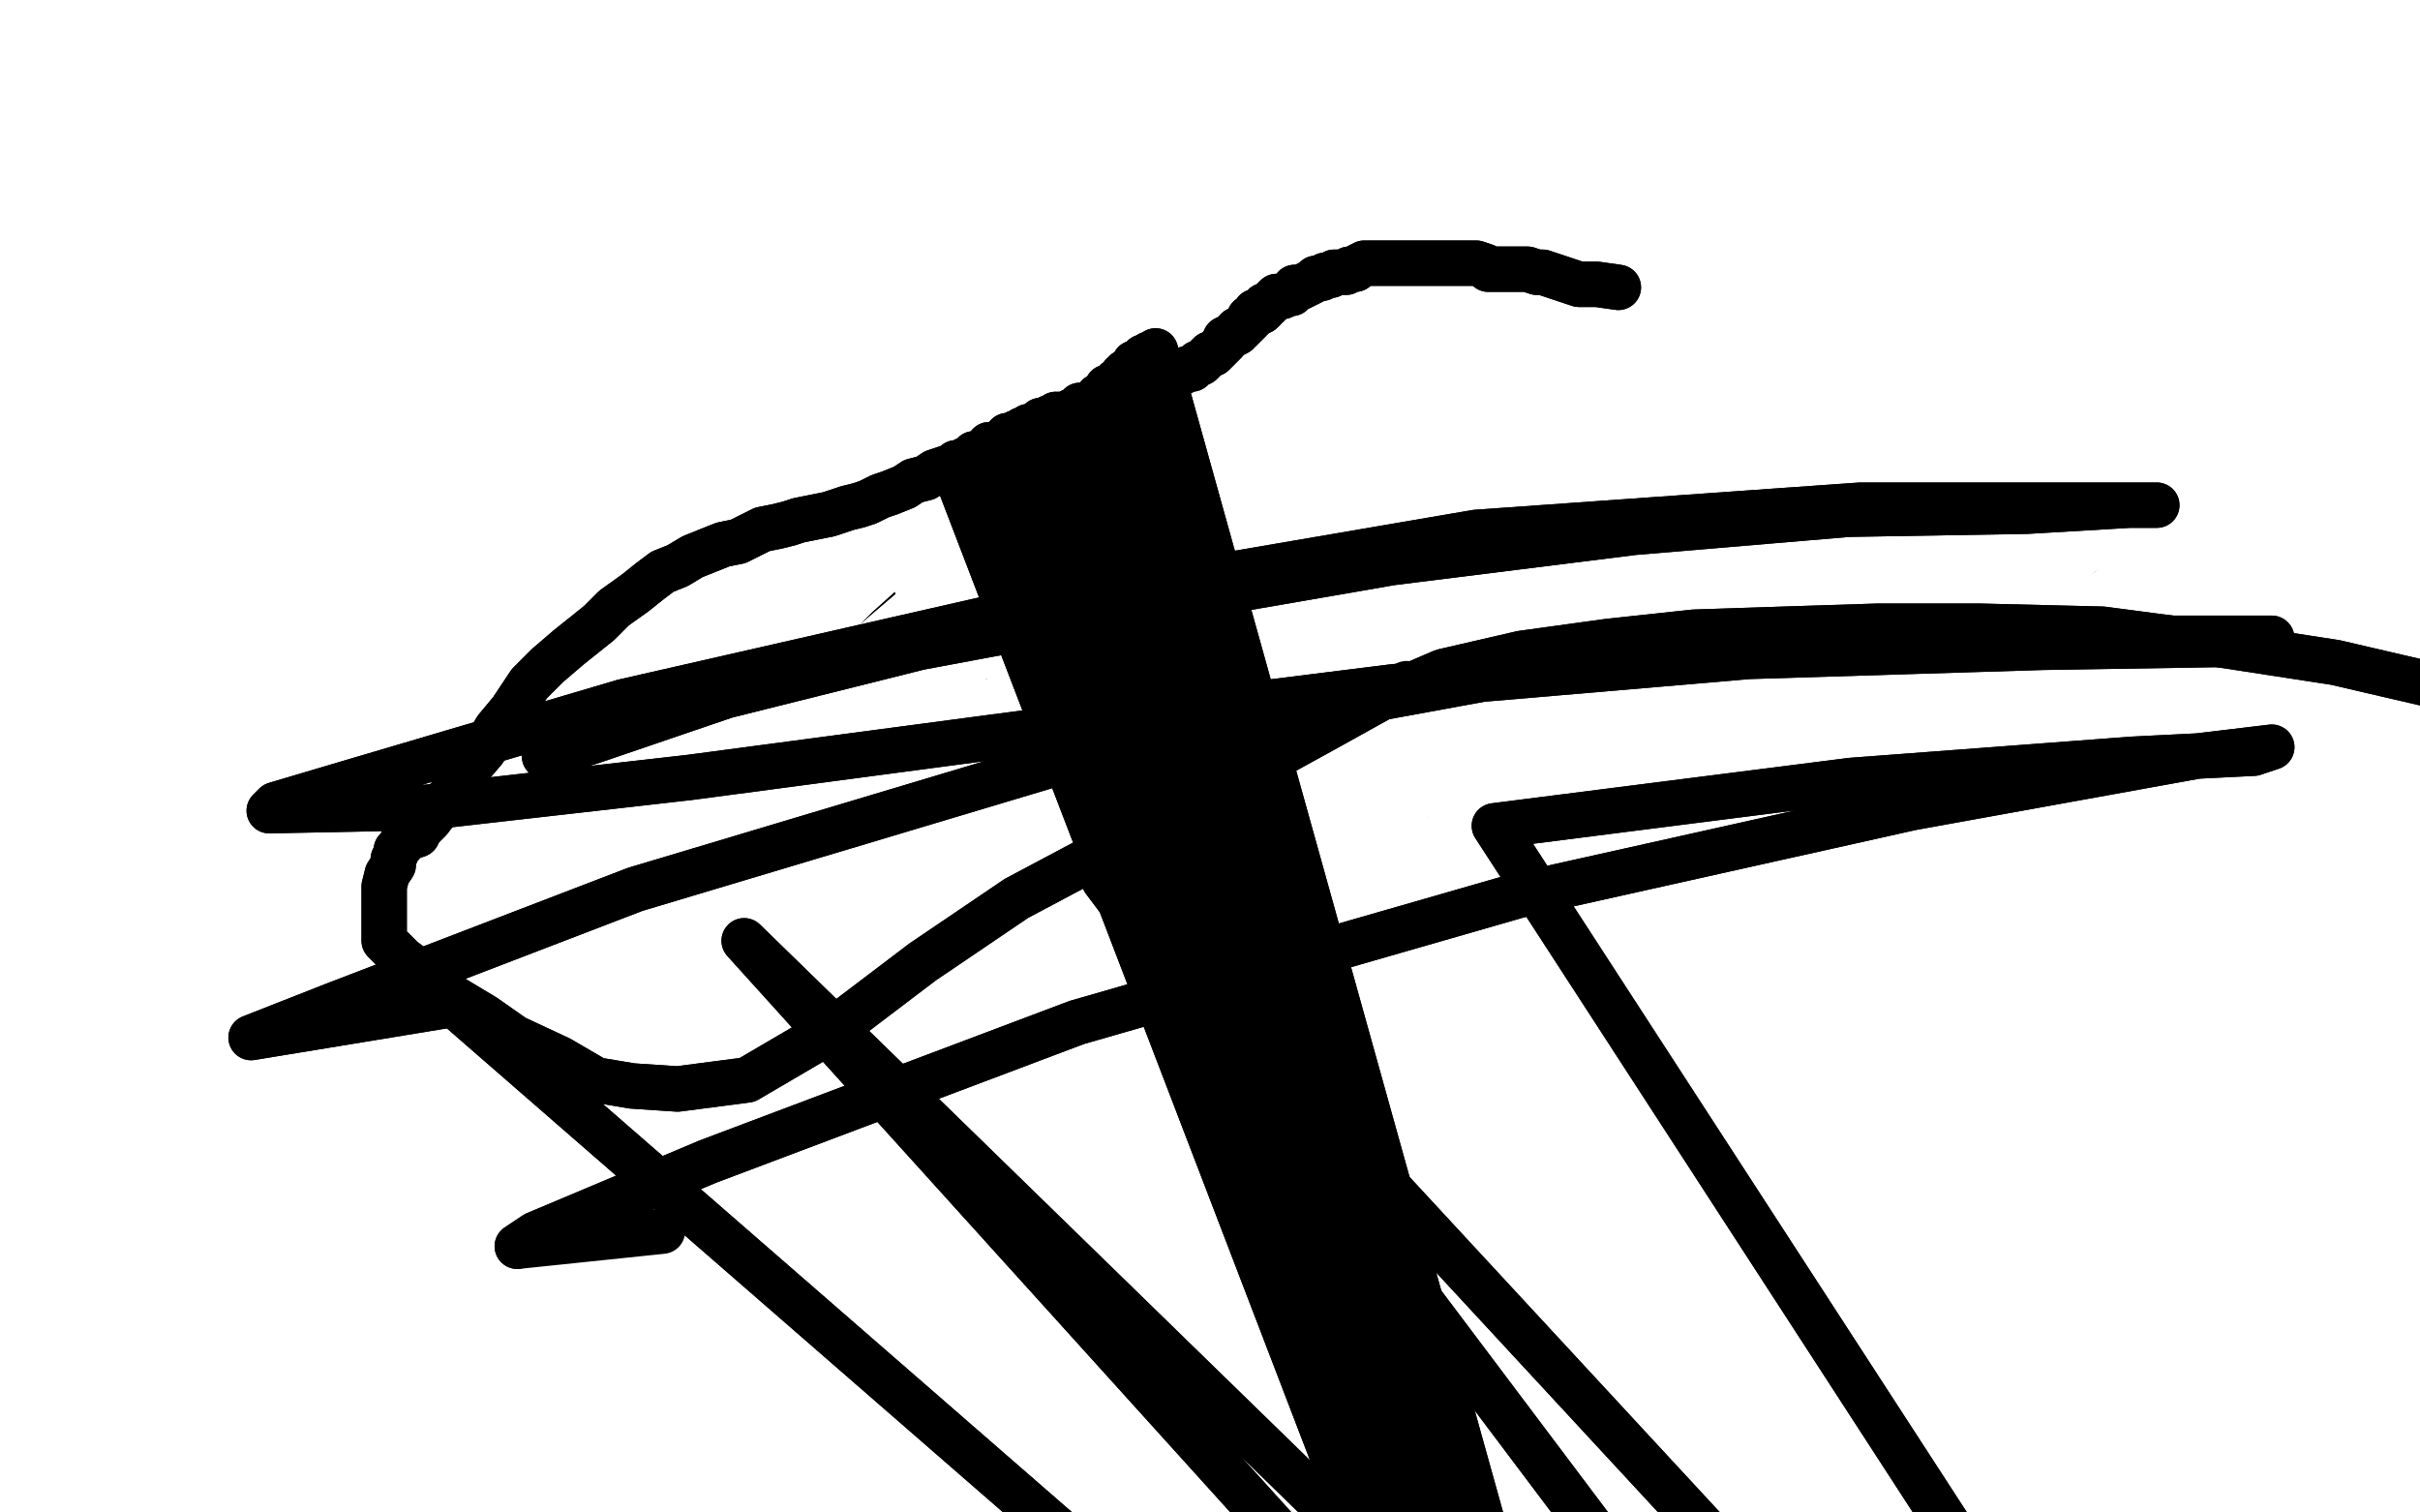<?xml version="1.0" standalone="no"?>
<!DOCTYPE svg PUBLIC "-//W3C//DTD SVG 1.1//EN"
"http://www.w3.org/Graphics/SVG/1.1/DTD/svg11.dtd">

<svg width="800" height="500" version="1.1" xmlns="http://www.w3.org/2000/svg" xmlns:xlink="http://www.w3.org/1999/xlink" style="stroke-antialiasing: false"><desc>This SVG has been created on https://colorillo.com/</desc><rect x='0' y='0' width='800' height='500' style='fill: rgb(255,255,255); stroke-width:0' /><polyline points="634,117 628,113 628,113 627,113 627,113 625,112 625,112 623,112 623,112 621,111 621,111 619,110 619,110 617,109 617,109 616,109 615,108 613,108 612,107 611,106 609,106 607,105 606,105 604,104 601,103 598,103 596,103 593,102 592,101 589,101 587,101 584,101 582,101 579,101 576,101 575,101 571,101 569,101 566,101 564,101 561,101 558,101 555,101 553,101 549,101 546,101 543,101 540,103 537,103 535,105 532,106 530,106 528,107 526,108 524,109 522,111 520,112 518,114 516,115 514,117 512,119 510,120 509,122 507,123 505,125 503,127 501,128 499,130 497,131 495,132 493,133 492,134 490,134 488,136 487,137 485,137 483,139 481,140 478,141 476,142 474,143 471,144 469,144 466,145 464,146 462,147 460,147 457,148 456,148 454,148 452,148 450,149 448,150 446,150 445,150 442,152 440,152 437,153 434,153 431,153 429,154 426,155 424,155 421,156 419,156 417,157 415,158 413,159 412,160 410,161 408,163 405,164 404,166 402,167 399,169 398,171 396,173 394,174 392,176 391,178 389,180 388,182 387,184 385,186 384,188 383,191 382,193 381,195 380,198 380,200 380,203 379,204 378,206 378,208 378,209 378,211 378,213 378,214 378,216 378,219 378,221 378,224 378,225 378,226 379,227 380,229 380,230 380,231 381,231 382,233 382,234 383,235 384,236 385,236 386,236 387,238 388,238 389,239 390,239 752,798 391,240 752,798 392,241 752,798 393,241 752,798 394,242 752,798 396,243 752,798 397,244 752,798 398,244 752,798 399,246 752,798 401,246 752,798 402,247 752,798 404,247 752,798 405,247 752,798 406,247 752,798 409,248 752,798 410,248 752,798 411,249 752,798 413,249 752,798 414,249 752,798 416,249 752,798 418,249 752,798 419,249 752,798 421,249 752,798 423,249 752,798 424,249 752,798 427,249 752,798 429,249 752,798 430,249 754,798 432,249 755,798 434,249 755,798 436,249 756,798 438,249 756,798 439,249 756,798 441,249 756,798 443,249 756,798 445,248 757,798 447,247 758,798 449,246 758,798 452,244 758,798" style="fill: none; stroke: #000000; stroke-width: 5; stroke-linejoin: round; stroke-linecap: round; stroke-antialiasing: false; stroke-antialias: 0; opacity: 1.0"/>
<polyline points="634,117 628,113 628,113 627,113 627,113 625,112 625,112 623,112 623,112 621,111 621,111 619,110 619,110 617,109 616,109 615,108 613,108 612,107 611,106 609,106 607,105 606,105 604,104 601,103 598,103 596,103 593,102 592,101 589,101 587,101 584,101 582,101 579,101 576,101 575,101 571,101 569,101 566,101 564,101 561,101 558,101 555,101 553,101 549,101 546,101 543,101 540,103 537,103 535,105 532,106 530,106 528,107 526,108 524,109 522,111 520,112 518,114 516,115 514,117 512,119 510,120 509,122 507,123 505,125 503,127 501,128 499,130 497,131 495,132 493,133 492,134 490,134 488,136 487,137 485,137 483,139 481,140 478,141 476,142 474,143 471,144 469,144 466,145 464,146 462,147 460,147 457,148 456,148 454,148 452,148 450,149 448,150 446,150 445,150 442,152 440,152 437,153 434,153 431,153 429,154 426,155 424,155 421,156 419,156 417,157 415,158 413,159 412,160 410,161 408,163 405,164 404,166 402,167 399,169 398,171 396,173 394,174 392,176 391,178 389,180 388,182 387,184 385,186 384,188 383,191 382,193 381,195 380,198 380,200 380,203 379,204 378,206 378,208 378,209 378,211 378,213 378,214 378,216 378,219 378,221 378,224 378,225 378,226 379,227 380,229 380,230 380,231 381,231 382,233 382,234 383,235 384,236 385,236 386,236 387,238 388,238 389,239 390,239 752,798 391,240 752,798 392,241 752,798 393,241 752,798 394,242 752,798 396,243 752,798 397,244 752,798 398,244 752,798 399,246 752,798 401,246 752,798 402,247 752,798 404,247 752,798 405,247 752,798 406,247 752,798 409,248 752,798 410,248 752,798 411,249 752,798 413,249 752,798 414,249 752,798 416,249 752,798 418,249 752,798 419,249 752,798 421,249 752,798 423,249 752,798 424,249 752,798 427,249 752,798 429,249 752,798 430,249 754,798 432,249 755,798 434,249 755,798 436,249 756,798 438,249 756,798 439,249 756,798 441,249 756,798 443,249 756,798 445,248 757,798 447,247 758,798 449,246 758,798 452,244 758,798 455,243 759,798 459,242 759,798 471,238 760,798" style="fill: none; stroke: #000000; stroke-width: 5; stroke-linejoin: round; stroke-linecap: round; stroke-antialiasing: false; stroke-antialias: 0; opacity: 1.0"/>
<polyline points="459,249 464,248 464,248 466,248 466,248 468,248 468,248 470,248 470,248 472,248 472,248 474,248 474,248 477,248 477,248 479,248 481,248 483,248 484,248 486,248 488,249 490,249 492,249 493,249 496,250 498,250 499,250 501,250 503,250 505,250 506,251 508,251 509,251 511,252 512,252 513,252 515,252 517,252 520,252 521,252 524,252 526,252 529,252 531,252 534,252 536,252 539,252 542,252 544,252 547,252 550,252 553,252 555,252 558,252 560,252 563,252 565,251 568,250 570,250 573,249 576,249 579,248 581,247 584,247 586,246 589,245 592,244 595,242 597,241 599,239 601,238 603,237 604,236 605,235 606,235" style="fill: none; stroke: #000000; stroke-width: 5; stroke-linejoin: round; stroke-linecap: round; stroke-antialiasing: false; stroke-antialias: 0; opacity: 1.0"/>
<polyline points="459,249 464,248 464,248 466,248 466,248 468,248 468,248 470,248 470,248 472,248 472,248 474,248 474,248 477,248 479,248 481,248 483,248 484,248 486,248 488,249 490,249 492,249 493,249 496,250 498,250 499,250 501,250 503,250 505,250 506,251 508,251 509,251 511,252 512,252 513,252 515,252 517,252 520,252 521,252 524,252 526,252 529,252 531,252 534,252 536,252 539,252 542,252 544,252 547,252 550,252 553,252 555,252 558,252 560,252 563,252 565,251 568,250 570,250 573,249 576,249 579,248 581,247 584,247 586,246 589,245 592,244 595,242 597,241 599,239 601,238 603,237 604,236 605,235 606,235" style="fill: none; stroke: #000000; stroke-width: 5; stroke-linejoin: round; stroke-linecap: round; stroke-antialiasing: false; stroke-antialias: 0; opacity: 1.0"/>
<polyline points="541,332 507,329 507,329 472,329 472,329 432,337 432,337 405,344 405,344 388,350 388,350 382,353 382,353 382,354 382,354 417,354 417,354 469,343 523,333 565,321 581,314 582,313 546,313 476,325 398,343 340,359 320,365 319,366 359,361 428,344 503,329 564,314 589,308 592,307 557,309 476,327 387,347 329,364 312,369 312,370 359,367 429,350 505,336 564,323 593,316 598,314 582,317 501,335 410,357 345,372 328,376" style="fill: none; stroke: #ffffff; stroke-width: 5; stroke-linejoin: round; stroke-linecap: round; stroke-antialiasing: false; stroke-antialias: 0; opacity: 1.0"/>
<polyline points="541,332 507,329 507,329 472,329 472,329 432,337 432,337 405,344 405,344 388,350 388,350 382,353 382,353 382,354 382,354 417,354 469,343 523,333 565,321 581,314 582,313 546,313 476,325 398,343 340,359 320,365 319,366 359,361 428,344 503,329 564,314 589,308 592,307 557,309 476,327 387,347 329,364 312,369 312,370 359,367 429,350 505,336 564,323 593,316 598,314 582,317 501,335 410,357 345,372 328,376 375,369 446,352 521,340 581,332 613,331 621,332" style="fill: none; stroke: #ffffff; stroke-width: 5; stroke-linejoin: round; stroke-linecap: round; stroke-antialiasing: false; stroke-antialias: 0; opacity: 1.0"/>
<polyline points="456,396 418,390 418,390 385,390 385,390 367,389 367,389 362,388 362,388 364,388 364,388 409,390 409,390 463,390 463,390 527,390 527,390 589,387 643,381 675,375 686,370 683,363 626,350 542,343 452,342 364,342 300,345 271,348 266,349 289,349 366,346 454,343 543,341 619,341 670,341 687,341 639,340 551,338 445,338 342,341 268,346 240,347 235,347 257,347 325,343 404,340 485,338 558,336 606,335 620,334 620,333 572,329 489,327 395,327 319,327 274,330 261,331 261,332 293,332 358,332 422,332 479,332 523,330 541,325 542,323 534,321 472,318 394,318 327,320 293,323 283,324 325,324 385,321 447,318 503,315 538,313 553,310 554,309 535,306 476,302 412,302 360,302 335,302 329,302 371,302 426,302 481,302 526,301 552,299 559,297 559,296 521,291 460,289 399,288 357,288 338,288 336,288 340,288 386,288 433,288 474,286 501,284 512,283 512,282 507,280 462,277 416,276 382,275 363,275 358,275 383,275 426,275 459,275 490,275 506,275 509,274 484,273 440,273 400,273 374,274 362,276 359,277 359,278 374,279 401,281 421,281 437,282 445,282 448,282 449,282 440,282 427,282 420,282 418,282 416,281 420,281 434,281 449,281 457,280 461,280 462,279 462,277 456,277 438,276 416,275 396,275 385,274 380,274 379,274 390,274 415,274 446,274 477,274 497,274 507,274 509,272 490,269 448,267 416,265 382,264 363,264 354,264 352,264 372,264 403,264 438,264 473,264 495,263 505,261 506,261 506,260 481,259 438,259 410,259 391,259 387,259 400,259 443,259 476,258 510,257 524,255 528,255 507,255 460,255 430,255 410,255 401,255 399,255 400,255 426,254 450,251 468,249 476,248 478,247 467,247 445,247 431,247 426,247 434,247 476,247 524,246 572,246 616,246 645,246 656,246 657,246 656,246 609,246 549,247 495,249 459,252 445,253 441,254 447,254 499,254 555,252 609,249 654,246 677,244 681,244 678,244 626,244 562,245 504,249 474,252 465,253 499,253 562,253 625,255 681,260 709,266 716,272 703,281 640,289 545,300 451,318 380,333 350,342 348,344 376,342 449,332 531,321 599,314 642,314 650,318 647,320 589,333 511,349 451,365 423,374 416,375 424,375 479,363 548,349 609,338 641,336 648,335 640,337 569,349 485,364 413,376 380,383 372,385 386,384 446,371 521,357 587,345 629,341 637,341 632,341 565,354 484,372 416,388 388,396 383,397 400,395 460,385 533,374 600,368 645,365 658,365 655,368 615,375 540,389 461,405 406,415 390,419 390,420 426,415 489,407 555,397 609,394 636,394 641,397 636,401 580,408 511,415 449,422 409,427 399,427 440,421 508,413 579,407 635,405 660,405 664,409 638,413 560,421 488,429 446,433 434,433 472,428 534,421 596,417 642,416 659,416 659,419 635,423 560,433 481,443 426,448 410,449 437,449 505,440 572,434 620,433 642,433 644,436 636,438 582,445 523,451 479,455 462,457 460,457 465,457 509,455 558,453 603,451 631,451 643,451 643,452 631,456 570,462 515,466 488,467 479,467 502,466 556,461 609,456 654,455 676,455 681,456 678,458 626,464 566,470 519,474 498,476 494,476 495,476 531,476 585,473 632,473 661,473 670,476 670,479 648,485 592,490 547,494 526,495 521,495 548,494 593,492 629,491 652,491 659,491 658,493 634,493 584,497 542,500 521,501 514,501 520,501 544,501 575,499" style="fill: none; stroke: #ffffff; stroke-width: 30; stroke-linejoin: round; stroke-linecap: round; stroke-antialiasing: false; stroke-antialias: 0; opacity: 1.0"/>
<polyline points="456,396 418,390 418,390 385,390 385,390 367,389 367,389 362,388 362,388 364,388 364,388 409,390 409,390 463,390 463,390 527,390 589,387 643,381 675,375 686,370 683,363 626,350 542,343 452,342 364,342 300,345 271,348 266,349 289,349 366,346 454,343 543,341 619,341 670,341 687,341 639,340 551,338 445,338 342,341 268,346 240,347 235,347 257,347 325,343 404,340 485,338 558,336 606,335 620,334 620,333 572,329 489,327 395,327 319,327 274,330 261,331 261,332 293,332 358,332 422,332 479,332 523,330 541,325 542,323 534,321 472,318 394,318 327,320 293,323 283,324 325,324 385,321 447,318 503,315 538,313 553,310 554,309 535,306 476,302 412,302 360,302 335,302 329,302 371,302 426,302 481,302 526,301 552,299 559,297 559,296 521,291 460,289 399,288 357,288 338,288 336,288 340,288 386,288 433,288 474,286 501,284 512,283 512,282 507,280 462,277 416,276 382,275 363,275 358,275 383,275 426,275 459,275 490,275 506,275 509,274 484,273 440,273 400,273 374,274 362,276 359,277 359,278 374,279 401,281 421,281 437,282 445,282 448,282 449,282 440,282 427,282 420,282 418,282 416,281 420,281 434,281 449,281 457,280 461,280 462,279 462,277 456,277 438,276 416,275 396,275 385,274 380,274 379,274 390,274 415,274 446,274 477,274 497,274 507,274 509,272 490,269 448,267 416,265 382,264 363,264 354,264 352,264 372,264 403,264 438,264 473,264 495,263 505,261 506,261 506,260 481,259 438,259 410,259 391,259 387,259 400,259 443,259 476,258 510,257 524,255 528,255 507,255 460,255 430,255 410,255 401,255 399,255 400,255 426,254 450,251 468,249 476,248 478,247 467,247 445,247 431,247 426,247 434,247 476,247 524,246 572,246 616,246 645,246 656,246 657,246 656,246 609,246 549,247 495,249 459,252 445,253 441,254 447,254 499,254 555,252 609,249 654,246 677,244 681,244 678,244 626,244 562,245 504,249 474,252 465,253 499,253 562,253 625,255 681,260 709,266 716,272 703,281 640,289 545,300 451,318 380,333 350,342 348,344 376,342 449,332 531,321 599,314 642,314 650,318 647,320 589,333 511,349 451,365 423,374 416,375 424,375 479,363 548,349 609,338 641,336 648,335 640,337 569,349 485,364 413,376 380,383 372,385 386,384 446,371 521,357 587,345 629,341 637,341 632,341 565,354 484,372 416,388 388,396 383,397 400,395 460,385 533,374 600,368 645,365 658,365 655,368 615,375 540,389 461,405 406,415 390,419 390,420 426,415 489,407 555,397 609,394 636,394 641,397 636,401 580,408 511,415 449,422 409,427 399,427 440,421 508,413 579,407 635,405 660,405 664,409 638,413 560,421 488,429 446,433 434,433 472,428 534,421 596,417 642,416 659,416 659,419 635,423 560,433 481,443 426,448 410,449 437,449 505,440 572,434 620,433 642,433 644,436 636,438 582,445 523,451 479,455 462,457 460,457 465,457 509,455 558,453 603,451 631,451 643,451 643,452 631,456 570,462 515,466 488,467 479,467 502,466 556,461 609,456 654,455 676,455 681,456 678,458 626,464 566,470 519,474 498,476 494,476 495,476 531,476 585,473 632,473 661,473 670,476 670,479 648,485 592,490 547,494 526,495 521,495 548,494 593,492 629,491 652,491 659,491 658,493 634,493 584,497 542,500 521,501 514,501 520,501 544,501 575,499 596,498 612,496 620,492" style="fill: none; stroke: #ffffff; stroke-width: 30; stroke-linejoin: round; stroke-linecap: round; stroke-antialiasing: false; stroke-antialias: 0; opacity: 1.0"/>
<polyline points="679,97 666,95 666,95 641,95 641,95 609,95 609,95 565,96 565,96 536,99 536,99 521,102 521,102 517,103 517,103 533,103 584,98 636,92 682,87 707,84 712,83 709,82 653,82 593,89 541,98 507,108 495,114 493,116 495,116 529,112 581,103 625,95 651,90 660,88 646,88 589,92 531,102 487,114 462,122 452,127 465,127 510,127 561,119 611,111 651,108 670,107 672,107 669,107 622,108 565,114 512,122 479,128 459,132 453,133 477,133 531,133 593,130 653,125 688,122 699,122 672,122 615,122 556,128 510,133 486,135 477,136" style="fill: none; stroke: #ffffff; stroke-width: 30; stroke-linejoin: round; stroke-linecap: round; stroke-antialiasing: false; stroke-antialias: 0; opacity: 1.0"/>
<polyline points="679,97 666,95 666,95 641,95 641,95 609,95 609,95 565,96 565,96 536,99 536,99 521,102 521,102 517,103 533,103 584,98 636,92 682,87 707,84 712,83 709,82 653,82 593,89 541,98 507,108 495,114 493,116 495,116 529,112 581,103 625,95 651,90 660,88 646,88 589,92 531,102 487,114 462,122 452,127 465,127 510,127 561,119 611,111 651,108 670,107 672,107 669,107 622,108 565,114 512,122 479,128 459,132 453,133 477,133 531,133 593,130 653,125 688,122 699,122 672,122 615,122 556,128 510,133 486,135 477,136 499,136 545,136 594,133 646,130" style="fill: none; stroke: #ffffff; stroke-width: 30; stroke-linejoin: round; stroke-linecap: round; stroke-antialiasing: false; stroke-antialias: 0; opacity: 1.0"/>
<polyline points="433,153 440,148 440,148 443,148 443,148 446,148 446,148 449,148 449,148 453,148 453,148 457,148 457,148 460,148 460,148 465,147 468,147 471,146 475,145 479,145 482,144 485,144 488,143 492,142 495,142 498,141 500,140 503,139 506,138 509,137 511,136 513,135 516,134 518,134 521,133 523,132" style="fill: none; stroke: #ffffff; stroke-width: 15; stroke-linejoin: round; stroke-linecap: round; stroke-antialiasing: false; stroke-antialias: 0; opacity: 1.0"/>
<polyline points="433,153 440,148 440,148 443,148 443,148 446,148 446,148 449,148 449,148 453,148 453,148 457,148 457,148 460,148 465,147 468,147 471,146 475,145 479,145 482,144 485,144 488,143 492,142 495,142 498,141 500,140 503,139 506,138 509,137 511,136 513,135 516,134 518,134 521,133 523,132 528,130" style="fill: none; stroke: #ffffff; stroke-width: 15; stroke-linejoin: round; stroke-linecap: round; stroke-antialiasing: false; stroke-antialias: 0; opacity: 1.0"/>
<polyline points="445,152 420,155 420,155 405,162 405,162 391,169 391,169 377,180 377,180 366,191 366,191 360,200 360,200 357,208 357,208 355,213 355,217 357,219 365,219 379,215 394,200 409,184 424,166 437,147 444,135 446,128 446,127 445,127 427,143 409,170 394,197 384,219 376,244 373,258 371,265 371,267 375,261 387,238 395,216 398,198 399,186 399,181 399,180 396,180 388,198 381,221 375,249 372,270 371,283 371,289 375,266 380,237 383,203 383,171 383,150 382,139 380,136 379,136 376,146 373,172 369,202 366,230 364,249 363,260 363,265 363,266 366,263 376,241 387,215 395,189 398,173" style="fill: none; stroke: #ffffff; stroke-width: 15; stroke-linejoin: round; stroke-linecap: round; stroke-antialiasing: false; stroke-antialias: 0; opacity: 1.0"/>
<polyline points="445,152 420,155 420,155 405,162 405,162 391,169 391,169 377,180 377,180 366,191 366,191 360,200 360,200 357,208 355,213 355,217 357,219 365,219 379,215 394,200 409,184 424,166 437,147 444,135 446,128 446,127 445,127 427,143 409,170 394,197 384,219 376,244 373,258 371,265 371,267 375,261 387,238 395,216 398,198 399,186 399,181 399,180 396,180 388,198 381,221 375,249 372,270 371,283 371,289 375,266 380,237 383,203 383,171 383,150 382,139 380,136 379,136 376,146 373,172 369,202 366,230 364,249 363,260 363,265 363,266 366,263 376,241 387,215 395,189 398,173 398,167 398,188 394,215 388,244" style="fill: none; stroke: #ffffff; stroke-width: 15; stroke-linejoin: round; stroke-linecap: round; stroke-antialiasing: false; stroke-antialias: 0; opacity: 1.0"/>
<polyline points="603,110 597,102 597,102 596,100 596,100 595,98 595,98 593,96 593,96 590,95 590,95 587,93 587,93 583,91 583,91 579,90 575,89 570,87 565,86 560,86 554,85 549,84 543,84 539,84 533,84 529,84 525,84 521,84 518,84 514,84 510,84 507,86 504,86 501,87 498,89 495,90 493,91 492,92 489,93 488,94 486,95 484,97 482,98 480,99 477,101 474,103 472,105 470,106 467,108 465,109 462,111 460,112 457,113 455,115 454,116 451,117 449,119 447,119 445,120 442,122 440,122 438,123 435,124 432,124 430,125 428,126 426,126 424,127 421,127 419,128 417,128 415,128 412,128 410,129 407,129 404,130 402,130 401,130 398,130 396,130 394,130 392,130 390,131 387,131 384,133 381,134 378,135 375,136 374,137 373,138 371,139 370,139 369,140 368,141 366,141 365,142 363,144 362,145 360,147 358,148 357,150 355,152 354,154 352,156 350,158 349,160 347,162 346,164 345,166 344,167 344,168 343,169 342,171 342,173 341,175 341,177 341,179 341,181 341,183 341,184 341,187 341,189 341,191 341,194 341,197 341,199 341,203 341,205 341,207 341,209 341,210 342,212 343,213 343,214 344,215 344,216 345,217 346,217 347,219 349,220 350,221 352,222 354,224 355,225 356,225 357,226 358,226 359,226 360,227 361,227 362,227 363,227 364,227 365,227 366,227 368,227 370,227 372,227 374,227 376,227 377,227 380,227 382,227 383,227 385,227 387,226 388,225 390,225 391,224 393,224 394,223 395,222 397,222 399,221 401,220 402,220 403,219 405,219 407,218 409,217 411,217 413,216 415,216 416,216 418,216 421,216 422,216 424,216 426,216 428,216 430,216 432,216 434,216 436,216 437,216 439,216 440,216 441,216 443,216 444,216 446,216 447,217 448,217 449,217 451,219 453,219 455,219 457,220 458,220 460,221 462,221 464,221 466,221 468,221 470,221 473,221 475,221" style="fill: none; stroke: #000000; stroke-width: 15; stroke-linejoin: round; stroke-linecap: round; stroke-antialiasing: false; stroke-antialias: 0; opacity: 1.0"/>
<polyline points="603,110 597,102 597,102 596,100 596,100 595,98 595,98 593,96 593,96 590,95 590,95 587,93 587,93 583,91 579,90 575,89 570,87 565,86 560,86 554,85 549,84 543,84 539,84 533,84 529,84 525,84 521,84 518,84 514,84 510,84 507,86 504,86 501,87 498,89 495,90 493,91 492,92 489,93 488,94 486,95 484,97 482,98 480,99 477,101 474,103 472,105 470,106 467,108 465,109 462,111 460,112 457,113 455,115 454,116 451,117 449,119 447,119 445,120 442,122 440,122 438,123 435,124 432,124 430,125 428,126 426,126 424,127 421,127 419,128 417,128 415,128 412,128 410,129 407,129 404,130 402,130 401,130 398,130 396,130 394,130 392,130 390,131 387,131 384,133 381,134 378,135 375,136 374,137 373,138 371,139 370,139 369,140 368,141 366,141 365,142 363,144 362,145 360,147 358,148 357,150 355,152 354,154 352,156 350,158 349,160 347,162 346,164 345,166 344,167 344,168 343,169 342,171 342,173 341,175 341,177 341,179 341,181 341,183 341,184 341,187 341,189 341,191 341,194 341,197 341,199 341,203 341,205 341,207 341,209 341,210 342,212 343,213 343,214 344,215 344,216 345,217 346,217 347,219 349,220 350,221 352,222 354,224 355,225 356,225 357,226 358,226 359,226 360,227 361,227 362,227 363,227 364,227 365,227 366,227 368,227 370,227 372,227 374,227 376,227 377,227 380,227 382,227 383,227 385,227 387,226 388,225 390,225 391,224 393,224 394,223 395,222 397,222 399,221 401,220 402,220 403,219 405,219 407,218 409,217 411,217 413,216 415,216 416,216 418,216 421,216 422,216 424,216 426,216 428,216 430,216 432,216 434,216 436,216 437,216 439,216 440,216 441,216 443,216 444,216 446,216 447,217 448,217 449,217 451,219 453,219 455,219 457,220 458,220 460,221 462,221 464,221 466,221 468,221 470,221 473,221 475,221 477,221 479,221 482,221 485,221 493,221" style="fill: none; stroke: #000000; stroke-width: 15; stroke-linejoin: round; stroke-linecap: round; stroke-antialiasing: false; stroke-antialias: 0; opacity: 1.0"/>
<polyline points="485,217 469,212 469,212 441,212 441,212 402,215 402,215 365,223 365,223 338,231 338,231 324,236 324,236 318,239 318,239 347,239 388,234 430,227 471,222 502,219 523,216 531,214 532,214 512,214 467,214 418,217 374,223 348,227 340,230 364,230 410,228 459,222 502,217 528,214 535,214 535,213 497,213 440,218 385,225 348,233 335,236 333,237 344,237 390,233 435,224 477,215 502,208 512,203 512,200 498,197 447,197 388,208 343,219 327,225 326,228 338,230 387,230 433,224 474,217 495,214 501,213 479,213 429,222 374,236 334,248 324,251 324,252 346,252 398,242 453,227 510,214 553,200 567,194 538,198 481,215 424,233 395,242 385,247 386,249 437,246 505,233 576,218" style="fill: none; stroke: #ffffff; stroke-width: 15; stroke-linejoin: round; stroke-linecap: round; stroke-antialiasing: false; stroke-antialias: 0; opacity: 1.0"/>
<polyline points="485,217 469,212 469,212 441,212 441,212 402,215 402,215 365,223 365,223 338,231 338,231 324,236 324,236 318,239 347,239 388,234 430,227 471,222 502,219 523,216 531,214 532,214 512,214 467,214 418,217 374,223 348,227 340,230 364,230 410,228 459,222 502,217 528,214 535,214 535,213 497,213 440,218 385,225 348,233 335,236 333,237 344,237 390,233 435,224 477,215 502,208 512,203 512,200 498,197 447,197 388,208 343,219 327,225 326,228 338,230 387,230 433,224 474,217 495,214 501,213 479,213 429,222 374,236 334,248 324,251 324,252 346,252 398,242 453,227 510,214 553,200 567,194 538,198 481,215 424,233 395,242 385,247 386,249 437,246 505,233 576,218" style="fill: none; stroke: #ffffff; stroke-width: 15; stroke-linejoin: round; stroke-linecap: round; stroke-antialiasing: false; stroke-antialias: 0; opacity: 1.0"/>
<circle cx="711.5" cy="194.5" r="7" style="fill: #ffffff; stroke-antialiasing: false; stroke-antialias: 0; opacity: 1.0"/>
<polyline points="490,198 483,194 483,194 476,194 476,194 468,194 468,194 457,195 457,195 435,206 435,206 402,221 402,221 377,230 377,230 360,233 360,233 346,233 336,232 333,225 333,212 334,187 341,162 344,144 345,131 345,125 345,124 343,124 338,142 334,167 332,195 330,216 329,237 329,245 329,247 329,230 341,195 355,159 365,123 369,97 373,76 375,64 376,60 377,59 377,71 373,101 358,145 338,191 322,225 317,242 316,246 316,245 321,227 333,188 347,146 361,103 373,68 381,50 384,44 387,47 386,61 375,100 362,146 349,191 344,220 344,238 344,242 344,241 349,213 361,166 374,115 389,70 399,43 404,31 409,30 408,42 401,73 386,123 370,175 360,218 358,242 358,250 362,250 374,230 391,190 409,145 424,105 436,78 441,64 443,62 442,65 437,89 423,128 409,169 398,206 393,224 391,231 391,224 396,194 405,152 414,111 419,80 423,58 424,47 425,44 424,51 419,76 406,114 391,157 380,194 374,216 374,225 374,226 374,223 376,197 381,160 385,122 387,93 388,73 388,62 390,61 389,62 388,77 385,99 377,131 371,159 369,173" style="fill: none; stroke: #ffffff; stroke-width: 15; stroke-linejoin: round; stroke-linecap: round; stroke-antialiasing: false; stroke-antialias: 0; opacity: 1.0"/>
<polyline points="490,198 483,194 483,194 476,194 476,194 468,194 468,194 457,195 457,195 435,206 435,206 402,221 402,221 377,230 377,230 360,233 346,233 336,232 333,225 333,212 334,187 341,162 344,144 345,131 345,125 345,124 343,124 338,142 334,167 332,195 330,216 329,237 329,245 329,247 329,230 341,195 355,159 365,123 369,97 373,76 375,64 376,60 377,59 377,71 373,101 358,145 338,191 322,225 317,242 316,246 316,245 321,227 333,188 347,146 361,103 373,68 381,50 384,44 387,47 386,61 375,100 362,146 349,191 344,220 344,238 344,242 344,241 349,213 361,166 374,115 389,70 399,43 404,31 409,30 408,42 401,73 386,123 370,175 360,218 358,242 358,250 362,250 374,230 391,190 409,145 424,105 436,78 441,64 443,62 442,65 437,89 423,128 409,169 398,206 393,224 391,231 391,224 396,194 405,152 414,111 419,80 423,58 424,47 425,44 424,51 419,76 406,114 391,157 380,194 374,216 374,225 374,226 374,223 376,197 381,160 385,122 387,93 388,73 388,62 390,61 389,62 388,77 385,99 377,131 371,159 369,173 369,180 373,175 395,133" style="fill: none; stroke: #ffffff; stroke-width: 15; stroke-linejoin: round; stroke-linecap: round; stroke-antialiasing: false; stroke-antialias: 0; opacity: 1.0"/>
<polyline points="453,113 445,117 445,117 442,117 442,117 439,117 439,117 435,117 435,117 432,118 432,118 429,119 429,119 427,119 427,119 424,119 423,119 421,120 418,120 416,120 414,120 412,120 409,120 406,120 404,120 402,121 400,122 398,122 396,122 394,123 393,123 391,123 390,123 388,124 387,124 385,124 382,124 380,125 377,125 375,126 373,127 370,127 366,130" style="fill: none; stroke: #000000; stroke-width: 15; stroke-linejoin: round; stroke-linecap: round; stroke-antialiasing: false; stroke-antialias: 0; opacity: 1.0"/>
<polyline points="453,113 445,117 445,117 442,117 442,117 439,117 439,117 435,117 435,117 432,118 432,118 429,119 429,119 427,119 424,119 423,119 421,120 418,120 416,120 414,120 412,120 409,120 406,120 404,120 402,121 400,122 398,122 396,122 394,123 393,123 391,123 390,123 388,124 387,124 385,124 382,124 380,125 377,125 375,126 373,127 370,127 366,130 359,133" style="fill: none; stroke: #000000; stroke-width: 15; stroke-linejoin: round; stroke-linecap: round; stroke-antialiasing: false; stroke-antialias: 0; opacity: 1.0"/>
<polyline points="445,116 437,120 437,120 434,120 434,120 432,120 432,120 429,121 429,121 426,122 426,122 423,122 423,122 419,123 419,123 416,123 412,123 407,123 402,123 398,123 394,123 390,123 386,123 382,123 379,123 376,122 373,122 370,121 367,121 364,121 360,121 355,121 351,121 346,122 342,125 339,128 336,130 334,133 332,135 331,137 329,140 328,143 327,147 325,152 324,156 322,161 321,165 320,169 319,173 318,178 318,183 318,189 318,193 318,197 318,201 318,205 318,208" style="fill: none; stroke: #000000; stroke-width: 15; stroke-linejoin: round; stroke-linecap: round; stroke-antialiasing: false; stroke-antialias: 0; opacity: 1.0"/>
<polyline points="445,116 437,120 437,120 434,120 434,120 432,120 432,120 429,121 429,121 426,122 426,122 423,122 423,122 419,123 416,123 412,123 407,123 402,123 398,123 394,123 390,123 386,123 382,123 379,123 376,122 373,122 370,121 367,121 364,121 360,121 355,121 351,121 346,122 342,125 339,128 336,130 334,133 332,135 331,137 329,140 328,143 327,147 325,152 324,156 322,161 321,165 320,169 319,173 318,178 318,183 318,189 318,193 318,197 318,201 318,205 318,208 321,211 330,216" style="fill: none; stroke: #000000; stroke-width: 15; stroke-linejoin: round; stroke-linecap: round; stroke-antialiasing: false; stroke-antialias: 0; opacity: 1.0"/>
<polyline points="343,129 337,135 337,135 335,140 335,140 332,147 332,147 329,152 329,152 326,158 326,158 324,163 324,163 322,168 322,168 322,173 322,180 322,187 324,195 327,204 331,211 336,218 341,224 346,229 350,233 355,236 358,239 362,241 365,242 369,242 374,242 380,242 388,242 396,242 404,241 412,238 417,235 423,232 428,230 432,227 437,226 440,225 441,225 443,225 446,227 449,233 454,240 459,247 466,255 473,262 481,267 489,272 501,275 513,275 528,275 545,271 562,264" style="fill: none; stroke: #000000; stroke-width: 15; stroke-linejoin: round; stroke-linecap: round; stroke-antialiasing: false; stroke-antialias: 0; opacity: 1.0"/>
<polyline points="343,129 337,135 337,135 335,140 335,140 332,147 332,147 329,152 329,152 326,158 326,158 324,163 324,163 322,168 322,173 322,180 322,187 324,195 327,204 331,211 336,218 341,224 346,229 350,233 355,236 358,239 362,241 365,242 369,242 374,242 380,242 388,242 396,242 404,241 412,238 417,235 423,232 428,230 432,227 437,226 440,225 441,225 443,225 446,227 449,233 454,240 459,247 466,255 473,262 481,267 489,272 501,275 513,275 528,275 545,271 562,264 582,252 601,237 626,219 653,202 688,183" style="fill: none; stroke: #000000; stroke-width: 15; stroke-linejoin: round; stroke-linecap: round; stroke-antialiasing: false; stroke-antialias: 0; opacity: 1.0"/>
<polyline points="681,187 676,183 676,183 665,183 665,183 652,183 652,183 632,184 632,184 610,195 610,195 586,209 586,209 564,223 564,223 545,238 545,238 535,248 528,258 522,266 517,271 516,275 515,277 524,271 543,257 577,232 614,210 650,189 677,173 692,161 700,152 705,145 706,142 703,142 689,146 661,162 634,179 609,199 589,215 570,231 558,244 547,254 540,261 535,266 533,269 532,270 533,270 540,269 555,261 580,249 612,230 637,217 657,205 672,194 681,188 688,183 692,180 693,180 684,182 669,192 639,213 607,240 579,264 560,284 545,299 537,308 532,315 530,318 529,318 532,310 538,300 554,285 587,252 629,216 672,183 699,160 712,145 720,137 723,133 724,133 722,133 706,141 669,161 632,186 600,214 573,242 553,267 537,288 527,305 517,319 511,327 507,333 506,335 511,332 520,322 534,306 558,277 584,246 605,220 616,204 622,192 624,184 626,179 626,176 626,175 620,175 607,183 577,203 549,224 527,248 510,272 499,290 491,303 484,314 481,321 478,325 477,325 477,321 477,316 477,310 477,301 475,291 467,279 460,269 452,259 443,247 432,236 419,225 409,215 397,204 388,190 380,175 371,158 365,142 360,133 360,129 360,128 367,128 389,137 420,159 454,186 492,213 529,236 560,256 580,271 591,281 594,284 581,282 565,278 545,273 508,264 466,254 418,244 370,234 333,224 313,219 307,216 307,214 319,214 362,208 404,198 447,191 490,189 523,188 546,187 559,186 565,183 563,183 547,184 526,184 506,188 489,193 475,200 463,205 452,210 444,213 438,216 436,217 436,218 442,219 453,224 465,232 475,238 484,245 493,252 496,257 497,259 497,260 496,260 489,260 482,256 474,247 468,238 461,228 457,222 454,217 452,212 451,209 449,208 448,207 448,211 448,220 462,247 495,285 540,328 581,365 609,389 622,401 627,404 628,405 628,403 616,390 598,375 572,358 551,345 534,336 517,326 500,316 483,303 467,291 454,281 442,269 430,258 421,244 410,227 399,214 391,205 386,199 383,197 383,195 388,199 394,204 405,213 430,234 451,249 476,264 495,276 507,283 515,286 520,288 521,288 521,285 521,277 521,271 517,268 510,267 501,266 485,265 462,256 423,231 396,210 385,200 380,195 377,193 377,191 378,194 380,199 384,206 397,214 418,225 446,241 474,254 498,263 523,271 540,275 554,279 561,280 564,281 565,282 558,278 550,274 542,271 534,267 521,262 505,257 492,252 479,249 467,247 457,244 447,241 434,237 421,232 410,227 395,219 386,214 376,208 369,203 363,198 359,194 357,189 356,186 356,183 356,182 360,182 366,182 376,184 394,194 415,205 441,216 476,230 513,244 545,255 567,261 585,266 597,270 606,274 608,275 609,277 608,277 596,279 586,279 579,279 571,279 564,277 558,277 551,276 542,275 534,275 524,275 511,274 500,272 488,268 476,261 462,253 448,241 431,227 415,214 398,204 383,196 369,189 361,184 355,180 351,178 349,175 348,175 349,175 351,175 357,180 363,184 371,191 380,197 399,208 425,225 451,243 475,254 496,263 510,266 519,268 524,269 526,269 516,269 507,269 499,269 488,267 476,263 465,260 452,256 441,250 424,244 403,238 378,231 359,227 340,222 330,216 320,208 314,199 309,188 305,178 299,164 291,152 283,143 274,136 269,131 267,128 267,127 264,124 265,130 266,134 269,143 275,158 283,178 295,200 308,219 321,236 333,247 346,259 358,269 367,275 374,278 380,280 385,279 387,275 387,267 387,259 387,252 384,244 380,236 376,227 373,216" style="fill: none; stroke: #ffffff; stroke-width: 15; stroke-linejoin: round; stroke-linecap: round; stroke-antialiasing: false; stroke-antialias: 0; opacity: 1.0"/>
<polyline points="681,187 676,183 676,183 665,183 665,183 652,183 652,183 632,184 632,184 610,195 610,195 586,209 586,209 564,223 564,223 545,238 535,248 528,258 522,266 517,271 516,275 515,277 524,271 543,257 577,232 614,210 650,189 677,173 692,161 700,152 705,145 706,142 703,142 689,146 661,162 634,179 609,199 589,215 570,231 558,244 547,254 540,261 535,266 533,269 532,270 533,270 540,269 555,261 580,249 612,230 637,217 657,205 672,194 681,188 688,183 692,180 693,180 684,182 669,192 639,213 607,240 579,264 560,284 545,299 537,308 532,315 530,318 529,318 532,310 538,300 554,285 587,252 629,216 672,183 699,160 712,145 720,137 723,133 724,133 722,133 706,141 669,161 632,186 600,214 573,242 553,267 537,288 527,305 517,319 511,327 507,333 506,335 511,332 520,322 534,306 558,277 584,246 605,220 616,204 622,192 624,184 626,179 626,176 626,175 620,175 607,183 577,203 549,224 527,248 510,272 499,290 491,303 484,314 481,321 478,325 477,325 477,321 477,316 477,310 477,301 475,291 467,279 460,269 452,259 443,247 432,236 419,225 409,215 397,204 388,190 380,175 371,158 365,142 360,133 360,129 360,128 367,128 389,137 420,159 454,186 492,213 529,236 560,256 580,271 591,281 594,284 581,282 565,278 545,273 508,264 466,254 418,244 370,234 333,224 313,219 307,216 307,214 319,214 362,208 404,198 447,191 490,189 523,188 546,187 559,186 565,183 563,183 547,184 526,184 506,188 489,193 475,200 463,205 452,210 444,213 438,216 436,217 436,218 442,219 453,224 465,232 475,238 484,245 493,252 496,257 497,259 497,260 496,260 489,260 482,256 474,247 468,238 461,228 457,222 454,217 452,212 451,209 449,208 448,207 448,211 448,220 462,247 495,285 540,328 581,365 609,389 622,401 627,404 628,405 628,403 616,390 598,375 572,358 551,345 534,336 517,326 500,316 483,303 467,291 454,281 442,269 430,258 421,244 410,227 399,214 391,205 386,199 383,197 383,195 388,199 394,204 405,213 430,234 451,249 476,264 495,276 507,283 515,286 520,288 521,288 521,285 521,277 521,271 517,268 510,267 501,266 485,265 462,256 423,231 396,210 385,200 380,195 377,193 377,191 378,194 380,199 384,206 397,214 418,225 446,241 474,254 498,263 523,271 540,275 554,279 561,280 564,281 565,282 558,278 550,274 542,271 534,267 521,262 505,257 492,252 479,249 467,247 457,244 447,241 434,237 421,232 410,227 395,219 386,214 376,208 369,203 363,198 359,194 357,189 356,186 356,183 356,182 360,182 366,182 376,184 394,194 415,205 441,216 476,230 513,244 545,255 567,261 585,266 597,270 606,274 608,275 609,277 608,277 596,279 586,279 579,279 571,279 564,277 558,277 551,276 542,275 534,275 524,275 511,274 500,272 488,268 476,261 462,253 448,241 431,227 415,214 398,204 383,196 369,189 361,184 355,180 351,178 349,175 348,175 349,175 351,175 357,180 363,184 371,191 380,197 399,208 425,225 451,243 475,254 496,263 510,266 519,268 524,269 526,269 516,269 507,269 499,269 488,267 476,263 465,260 452,256 441,250 424,244 403,238 378,231 359,227 340,222 330,216 320,208 314,199 309,188 305,178 299,164 291,152 283,143 274,136 269,131 267,128 267,127 264,124 265,130 266,134 269,143 275,158 283,178 295,200 308,219 321,236 333,247 346,259 358,269 367,275 374,278 380,280 385,279 387,275 387,267 387,259 387,252 384,244 380,236 376,227 373,216 368,201 363,184 353,142 345,101 336,46 336,-33" style="fill: none; stroke: #ffffff; stroke-width: 15; stroke-linejoin: round; stroke-linecap: round; stroke-antialiasing: false; stroke-antialias: 0; opacity: 1.0"/>
<polyline points="416,90 387,105 387,105 354,133 354,133 325,163 325,163 312,178 312,178 311,183 311,183 318,183 318,183 365,159 365,159 431,119 431,119 507,78 576,36 627,4 648,-11 648,-16 621,-11 538,18 427,69 321,130 246,175 216,200 214,205 241,192 308,152 394,101 479,59 551,26 593,9 605,7 604,7 535,37 431,86 326,143 244,192 211,217 210,220 244,207 318,164 405,114 488,76 553,53 578,45 523,70 422,120 316,179 222,235 175,266 170,271 200,256 273,202 363,142 452,88 528,53 573,38 582,38 555,55 468,98 355,156 257,213 200,252 189,263 200,261 273,213 368,153 467,97 557,56 626,34 656,34 645,51 567,89 448,145 316,216 202,285 149,328 144,336 187,314 268,256 367,189 473,127 570,78 650,53 685,48 687,48 633,78 524,117 401,167 297,222 234,258 222,265 233,260 308,211 404,148 501,95 587,55 653,33 678,32 679,36 643,65 564,99 456,145 344,191 271,222 252,229 317,188 426,120 531,70 612,44 672,37 691,40 672,65 593,100 473,145 346,195 254,241 216,264 213,265 250,244 347,185 460,120 558,79" style="fill: none; stroke: #ffffff; stroke-width: 15; stroke-linejoin: round; stroke-linecap: round; stroke-antialiasing: false; stroke-antialias: 0; opacity: 1.0"/>
<polyline points="560,122 739,31 739,31 432,170 432,170 605,60 605,60" style="fill: none; stroke: #ffffff; stroke-width: 15; stroke-linejoin: round; stroke-linecap: round; stroke-antialiasing: false; stroke-antialias: 0; opacity: 1.0"/>
<polyline points="418,217 395,224 395,224 368,241 368,241 362,246 362,246 362,249 362,249 373,249 373,249 421,241 421,241 469,228 469,228 510,217 535,210" style="fill: none; stroke: #ffffff; stroke-width: 15; stroke-linejoin: round; stroke-linecap: round; stroke-antialiasing: false; stroke-antialias: 0; opacity: 1.0"/>
<polyline points="418,217 395,224 395,224 368,241 368,241 362,246 362,246 362,249 362,249 373,249 373,249 421,241 421,241 469,228 469,228 510,217 510,217" style="fill: none; stroke: #ffffff; stroke-width: 15; stroke-linejoin: round; stroke-linecap: round; stroke-antialiasing: false; stroke-antialias: 0; opacity: 1.0"/>
<polyline points="318,252 322,250 322,250 351,245 351,245 393,232 393,232 434,220 434,220 468,211 468,211" style="fill: none; stroke: #ffffff; stroke-width: 15; stroke-linejoin: round; stroke-linecap: round; stroke-antialiasing: false; stroke-antialias: 0; opacity: 1.0"/>
<polyline points="326,251 340,249 340,249 363,247 363,247 396,240 396,240 423,233 423,233 444,231 444,231" style="fill: none; stroke: #ffffff; stroke-width: 15; stroke-linejoin: round; stroke-linecap: round; stroke-antialiasing: false; stroke-antialias: 0; opacity: 1.0"/>
<polyline points="316,242 330,242 330,242 355,242 355,242 394,234 394,234 431,219 431,219" style="fill: none; stroke: #ffffff; stroke-width: 15; stroke-linejoin: round; stroke-linecap: round; stroke-antialiasing: false; stroke-antialias: 0; opacity: 1.0"/>
<polyline points="299,230 306,230 306,230 331,227 331,227 373,217 373,217 426,199 426,199 489,175 489,175" style="fill: none; stroke: #ffffff; stroke-width: 15; stroke-linejoin: round; stroke-linecap: round; stroke-antialiasing: false; stroke-antialias: 0; opacity: 1.0"/>
<polyline points="535,104 531,108 531,108 529,108 529,108 536,108 536,108 570,101 570,101 608,93 608,93 633,90 633,90 641,90 641,90 620,100 579,120 545,135 532,141 529,141 572,126 625,106 666,94 685,90 689,90 648,104 596,125 560,139 545,143 542,143 543,143 589,122 634,101 670,90 687,86 690,86 689,86 647,103 609,121 590,129 586,130" style="fill: none; stroke: #ffffff; stroke-width: 15; stroke-linejoin: round; stroke-linecap: round; stroke-antialiasing: false; stroke-antialias: 0; opacity: 1.0"/>
<polyline points="535,104 531,108 531,108 529,108 529,108 536,108 536,108 570,101 570,101 608,93 608,93 633,90 633,90 641,90 620,100 579,120 545,135 532,141 529,141 572,126 625,106 666,94 685,90 689,90 648,104 596,125 560,139 545,143 542,143 543,143 589,122 634,101 670,90 687,86 690,86 689,86 647,103 609,121 590,129 586,130 631,118 693,98" style="fill: none; stroke: #ffffff; stroke-width: 15; stroke-linejoin: round; stroke-linecap: round; stroke-antialiasing: false; stroke-antialias: 0; opacity: 1.0"/>
<polyline points="535,95 528,94 528,94 526,94 526,94 524,94 524,94 522,94 522,94 519,93 519,93 516,92 516,92 513,91 513,91 510,90 508,90 505,89 502,89 500,89 498,89 495,89 493,89 492,89 491,88 488,87 487,87 485,87 482,87 481,87 477,87 475,87 473,87 471,87 470,87 468,87 466,87 465,87 463,87 462,87 460,87 459,87 457,87 456,87 455,87 454,87 452,87 451,87 449,88 448,89 447,89 446,89 445,90 443,90 441,90 440,91 438,91 437,92 435,92 434,93 432,94 430,95 428,95 427,97 426,97 424,98 423,98 422,98 421,99 420,100 419,101 418,101 418,102 417,103 416,103 415,103 415,104 414,105 413,105 413,106 412,107 411,108 410,109 409,109 409,110 407,111 405,112 405,113 404,114 403,115 402,116 401,117 400,117 399,118 398,119 397,120 396,120 395,121 394,122 392,122 391,123 389,123 388,125 386,126 385,127 383,128 382,128 380,130 379,130 377,130 376,131 374,131 373,132 372,133 371,133 370,133 369,133 368,133 367,133 365,133 364,133 362,133 361,133 359,133 358,134 356,134 354,134 352,134 350,134 348,134 346,134 344,134 343,134 342,134 341,134 340,134 339,134 338,134 337,134 336,134 335,134 334,134 333,134 332,134 331,134 330,134 329,134 328,134 327,134 326,134 325,134 324,134 322,134 321,134 319,134 318,134 317,134 315,135 314,135 312,136 311,136 310,136 309,136 308,137 307,137 306,137 305,138 304,139 303,140 301,141 300,142 299,143 297,145 296,146 295,147 294,149 294,150 293,152 293,154 292,156 291,158 291,160 290,162 289,163 289,165 289,166 288,167 288,169 288,170 287,171 287,172 286,173 286,175 286,177 286,178 286,180 286,181 286,183 286,184 286,185 286,186 286,187 286,188 286,189 286,191 286,192 286,194 287,195 287,196 288,197 288,198 289,199 289,200 290,202 291,203 291,204 292,205 293,206 293,207 294,208 294,209 295,210 296,211 297,212 298,213 299,213 300,214 301,214 302,215 303,216 304,216 305,216 307,217 308,217 310,217 311,217 313,217 315,217 316,217 317,217 318,217 319,217 321,217 322,217 324,217 325,217 326,216 327,216 328,216 329,216 330,215 332,215 333,214 335,214 336,213 338,213 340,213 342,213 344,213 346,213 347,213 349,213 351,213 353,213 354,213 356,213 357,213 358,213 359,213 360,214 362,214 362,215 363,216 365,216 366,217 367,217 368,218 369,219 371,219 371,220 373,220 374,221 376,222 377,222 379,222 380,222 382,223 383,223 385,224 386,224 387,224 388,224 390,224 390,225 391,225 392,225 393,225 394,225 396,225 396,226 398,227 399,227 401,227 402,228 402,229 404,229 405,230 406,230 409,231 410,231 412,232 413,232 415,233 417,233 419,233 421,234 423,234 425,234 428,234 431,234 434,234 438,234 441,234 445,234 448,233 451,233 453,231 456,230" style="fill: none; stroke: #000000; stroke-width: 15; stroke-linejoin: round; stroke-linecap: round; stroke-antialiasing: false; stroke-antialias: 0; opacity: 1.0"/>
<polyline points="535,95 528,94 528,94 526,94 526,94 524,94 524,94 522,94 522,94 519,93 519,93 516,92 516,92 513,91 510,90 508,90 505,89 502,89 500,89 498,89 495,89 493,89 492,89 491,88 488,87 487,87 485,87 482,87 481,87 477,87 475,87 473,87 471,87 470,87 468,87 466,87 465,87 463,87 462,87 460,87 459,87 457,87 456,87 455,87 454,87 452,87 451,87 449,88 448,89 447,89 446,89 445,90 443,90 441,90 440,91 438,91 437,92 435,92 434,93 432,94 430,95 428,95 427,97 426,97 424,98 423,98 422,98 421,99 420,100 419,101 418,101 418,102 417,103 416,103 415,103 415,104 414,105 413,105 413,106 412,107 411,108 410,109 409,109 409,110 407,111 405,112 405,113 404,114 403,115 402,116 401,117 400,117 399,118 398,119 397,120 396,120 395,121 394,122 392,122 391,123 389,123 388,125 386,126 385,127 383,128 382,128 380,130 379,130 377,130 376,131 374,131 373,132 372,133 371,133 370,133 369,133 368,133 367,133 365,133 364,133 362,133 361,133 359,133 358,134 356,134 354,134 352,134 350,134 348,134 346,134 344,134 343,134 342,134 341,134 340,134 339,134 338,134 337,134 336,134 335,134 334,134 333,134 332,134 331,134 330,134 329,134 328,134 327,134 326,134 325,134 324,134 322,134 321,134 319,134 318,134 317,134 315,135 314,135 312,136 311,136 310,136 309,136 308,137 307,137 306,137 305,138 304,139 303,140 301,141 300,142 299,143 297,145 296,146 295,147 294,149 294,150 293,152 293,154 292,156 291,158 291,160 290,162 289,163 289,165 289,166 288,167 288,169 288,170 287,171 287,172 286,173 286,175 286,177 286,178 286,180 286,181 286,183 286,184 286,185 286,186 286,187 286,188 286,189 286,191 286,192 286,194 287,195 287,196 288,197 288,198 289,199 289,200 290,202 291,203 291,204 292,205 293,206 293,207 294,208 294,209 295,210 296,211 297,212 298,213 299,213 300,214 301,214 302,215 303,216 304,216 305,216 307,217 308,217 310,217 311,217 313,217 315,217 316,217 317,217 318,217 319,217 321,217 322,217 324,217 325,217 326,216 327,216 328,216 329,216 330,215 332,215 333,214 335,214 336,213 338,213 340,213 342,213 344,213 346,213 347,213 349,213 351,213 353,213 354,213 356,213 357,213 358,213 359,213 360,214 362,214 362,215 363,216 365,216 366,217 367,217 368,218 369,219 371,219 371,220 373,220 374,221 376,222 377,222 379,222 380,222 382,223 383,223 385,224 386,224 387,224 388,224 390,224 390,225 391,225 392,225 393,225 394,225 396,225 396,226 398,227 399,227 401,227 402,228 402,229 404,229 405,230 406,230 409,231 410,231 412,232 413,232 415,233 417,233 419,233 421,234 423,234 425,234 428,234 431,234 434,234 438,234 441,234 445,234 448,233 451,233 453,231 456,230 457,230 459,229 461,228 465,226" style="fill: none; stroke: #000000; stroke-width: 15; stroke-linejoin: round; stroke-linecap: round; stroke-antialiasing: false; stroke-antialias: 0; opacity: 1.0"/>
<polyline points="335,124 316,139 316,139 294,158 294,158 274,179 274,179 259,194 259,194 251,203 251,203 248,206 248,206 247,207 247,207 247,206 247,206 262,187 284,160 304,137 318,120 327,110 330,107 331,107 316,130 291,159 269,183 255,201 249,209 248,211 272,187 299,158 324,135 339,120 346,113 347,112 346,114 318,137 290,161 272,172 263,175 260,175 260,173 279,144 301,114 319,95 330,83 335,79 326,97 297,136 270,171 250,195 243,206 243,207 244,204 275,172 313,137 349,107 377,89 389,84 391,84 382,96 344,134 308,171 279,199 260,214 253,218 252,218 263,206 295,172 330,140 362,112 379,98 386,95 366,119 334,150 303,179 283,197 274,206 272,207 272,206 299,178 330,153 357,134 372,124 376,123 356,145 324,179 295,209 280,222 275,225 280,220 307,197 329,181 344,172 351,170 352,170 349,175 329,197 314,211 305,218 301,221 300,222 301,222 317,219 329,216 335,214 338,213 340,213 340,214 336,214 335,214 335,211 335,199 336,180 338,161 339,146 340,136 340,131 341,131 342,139 342,166 340,191 337,209 335,220 335,224 334,225 334,223 334,211 338,193 343,166 347,137 352,106 354,84 356,69 357,63 357,62 358,69 360,87 363,117 364,149 364,183 362,210 358,225 355,233 355,235 354,235 354,233 354,213 354,185 354,155 354,123 354,102 354,86 354,78 354,75 354,76 355,87 358,109 359,140 358,184 349,222 343,245 339,257 338,260 337,260 337,249 337,220 337,188 337,154 337,124 337,105 337,95 336,92 335,92 335,95 335,116 338,145 341,178 342,210 342,231 341,243 340,247 339,247 338,246 336,232 336,203 333,175 330,149 324,133 315,120 305,119 293,122 280,141 262,172" style="fill: none; stroke: #ffffff; stroke-width: 15; stroke-linejoin: round; stroke-linecap: round; stroke-antialiasing: false; stroke-antialias: 0; opacity: 1.0"/>
<polyline points="335,124 316,139 316,139 294,158 294,158 274,179 274,179 259,194 259,194 251,203 251,203 248,206 248,206 247,207 247,207 247,206 262,187 284,160 304,137 318,120 327,110 330,107 331,107 316,130 291,159 269,183 255,201 249,209 248,211 272,187 299,158 324,135 339,120 346,113 347,112 346,114 318,137 290,161 272,172 263,175 260,175 260,173 279,144 301,114 319,95 330,83 335,79 326,97 297,136 270,171 250,195 243,206 243,207 244,204 275,172 313,137 349,107 377,89 389,84 391,84 382,96 344,134 308,171 279,199 260,214 253,218 252,218 263,206 295,172 330,140 362,112 379,98 386,95 366,119 334,150 303,179 283,197 274,206 272,207 272,206 299,178 330,153 357,134 372,124 376,123 356,145 324,179 295,209 280,222 275,225 280,220 307,197 329,181 344,172 351,170 352,170 349,175 329,197 314,211 305,218 301,221 300,222 301,222 317,219 329,216 335,214 338,213 340,213 340,214 336,214 335,214 335,211 335,199 336,180 338,161 339,146 340,136 340,131 341,131 342,139 342,166 340,191 337,209 335,220 335,224 334,225 334,223 334,211 338,193 343,166 347,137 352,106 354,84 356,69 357,63 357,62 358,69 360,87 363,117 364,149 364,183 362,210 358,225 355,233 355,235 354,235 354,233 354,213 354,185 354,155 354,123 354,102 354,86 354,78 354,75 354,76 355,87 358,109 359,140 358,184 349,222 343,245 339,257 338,260 337,260 337,249 337,220 337,188 337,154 337,124 337,105 337,95 336,92 335,92 335,95 335,116 338,145 341,178 342,210 342,231 341,243 340,247 339,247 338,246 336,232 336,203 333,175 330,149 324,133 315,120 305,119 293,122 280,141 262,172 252,195 244,213 238,225 237,233" style="fill: none; stroke: #ffffff; stroke-width: 15; stroke-linejoin: round; stroke-linecap: round; stroke-antialiasing: false; stroke-antialias: 0; opacity: 1.0"/>
<polyline points="572,797 382,116 382,116 572,797 572,797 380,117 380,117 572,797 572,797 378,118 378,118 572,797 572,797 376,120 376,120 572,797 572,797 375,120 375,120 572,797 572,797 374,122 374,122 572,797 572,797 372,123 372,123 572,797 371,124 572,797 369,126 572,797 368,127 572,797 366,128 568,798 365,130 568,798 363,131 567,798 361,133 567,798 358,134 567,798 357,134 567,798 355,136 567,798 354,136 567,798 353,137 567,798 352,137 567,798 350,137 567,798 349,137 567,798 347,138 566,798 346,139 565,798 344,139 565,798 343,140 564,798 342,141 564,798 341,141 564,798 340,141 564,798 338,142 564,798 336,143 564,798 335,144 564,798 333,144 564,798 332,145 564,798 330,147 564,798 327,147 563,798 325,149 563,798 322,150 563,798 321,152 563,798 319,152 563,798 318,153 562,798 316,153 562,798 315,154 312,155 309,156 306,158 302,159 299,161 294,163 291,164 287,166 284,167 280,168 277,169 274,170 269,171 264,172 261,173 257,174 252,175 248,177 244,179 239,180 234,182 229,184 224,187 219,189 215,192 210,196 203,201 198,206 193,210 188,214 181,220 175,226 169,235 164,241 160,248 154,255 150,262 145,267 142,271 139,274 138,276 135,277 134,278 133,278 133,279 132,280 131,281 131,282 130,284 130,286 128,289 127,293 127,296 127,300 127,303 127,308 127,311 133,317 141,323 150,330 160,336 170,343 185,350 197,357 209,359 224,360 247,357 276,340 305,318 336,297 368,280 396,264 418,252 438,241 456,231 477,222 503,216 532,212 560,209 590,208 621,207 654,207 695,208 733,213 772,219 815,229 859,241 902,255 945,269 986,285 1024,299 1058,317" style="fill: none; stroke: #000000; stroke-width: 15; stroke-linejoin: round; stroke-linecap: round; stroke-antialiasing: false; stroke-antialias: 0; opacity: 1.0"/>
<polyline points="572,797 382,116 382,116 572,797 572,797 380,117 380,117 572,797 572,797 378,118 378,118 572,797 572,797 376,120 376,120 572,797 572,797 375,120 375,120 572,797 572,797 374,122 374,122 572,797 572,797 372,123 572,797 371,124 572,797 369,126 572,797 368,127 572,797 366,128 568,798 365,130 568,798 363,131 567,798 361,133 567,798 358,134 567,798 357,134 567,798 355,136 567,798 354,136 567,798 353,137 567,798 352,137 567,798 350,137 567,798 349,137 567,798 347,138 566,798 346,139 565,798 344,139 565,798 343,140 564,798 342,141 564,798 341,141 564,798 340,141 564,798 338,142 564,798 336,143 564,798 335,144 564,798 333,144 564,798 332,145 564,798 330,147 564,798 327,147 563,798 325,149 563,798 322,150 563,798 321,152 563,798 319,152 563,798 318,153 562,798 316,153 562,798 315,154 312,155 309,156 306,158 302,159 299,161 294,163 291,164 287,166 284,167 280,168 277,169 274,170 269,171 264,172 261,173 257,174 252,175 248,177 244,179 239,180 234,182 229,184 224,187 219,189 215,192 210,196 203,201 198,206 193,210 188,214 181,220 175,226 169,235 164,241 160,248 154,255 150,262 145,267 142,271 139,274 138,276 135,277 134,278 133,278 133,279 132,280 131,281 131,282 130,284 130,286 128,289 127,293 127,296 127,300 127,303 127,308 127,311 133,317 141,323 150,330 160,336 170,343 185,350 197,357 209,359 224,360 247,357 276,340 305,318 336,297 368,280 396,264 418,252 438,241 456,231 477,222 503,216 532,212 560,209 590,208 621,207 654,207 695,208 733,213 772,219 815,229 859,241 902,255 945,269 986,285 1024,299 1058,317" style="fill: none; stroke: #000000; stroke-width: 15; stroke-linejoin: round; stroke-linecap: round; stroke-antialiasing: false; stroke-antialias: 0; opacity: 1.0"/>
<polyline points="180,250 196,245 196,245 240,230 240,230 304,214 304,214 379,200 379,200 460,186 460,186 540,176 540,176 611,170 611,170 670,169 670,169 704,167 713,167 703,167 615,167 488,176 342,201 206,232 118,258 91,266 89,268 140,267 228,257 341,242 461,227 578,217 675,214 737,213 751,211 745,211 662,211 531,217 367,247 210,294 111,332 83,343 150,332 689,801 246,311 748,800 365,291 836,800 494,273 612,258 705,251 745,249 751,247 726,250 632,267 502,296 356,338 234,384 177,408 171,412" style="fill: none; stroke: #000000; stroke-width: 15; stroke-linejoin: round; stroke-linecap: round; stroke-antialiasing: false; stroke-antialias: 0; opacity: 1.0"/>
<polyline points="180,250 196,245 196,245 240,230 240,230 304,214 304,214 379,200 379,200 460,186 460,186 540,176 540,176 611,170 611,170 670,169 704,167 713,167 703,167 615,167 488,176 342,201 206,232 118,258 91,266 89,268 140,267 228,257 341,242 461,227 578,217 675,214 737,213 751,211 745,211 662,211 531,217 367,247 210,294 111,332 83,343 150,332 689,801 246,311 748,800 365,291 836,800 494,273 612,258 705,251 745,249 751,247 726,250 632,267 502,296 356,338 234,384 177,408 171,412 219,407" style="fill: none; stroke: #000000; stroke-width: 15; stroke-linejoin: round; stroke-linecap: round; stroke-antialiasing: false; stroke-antialias: 0; opacity: 1.0"/>
</svg>
